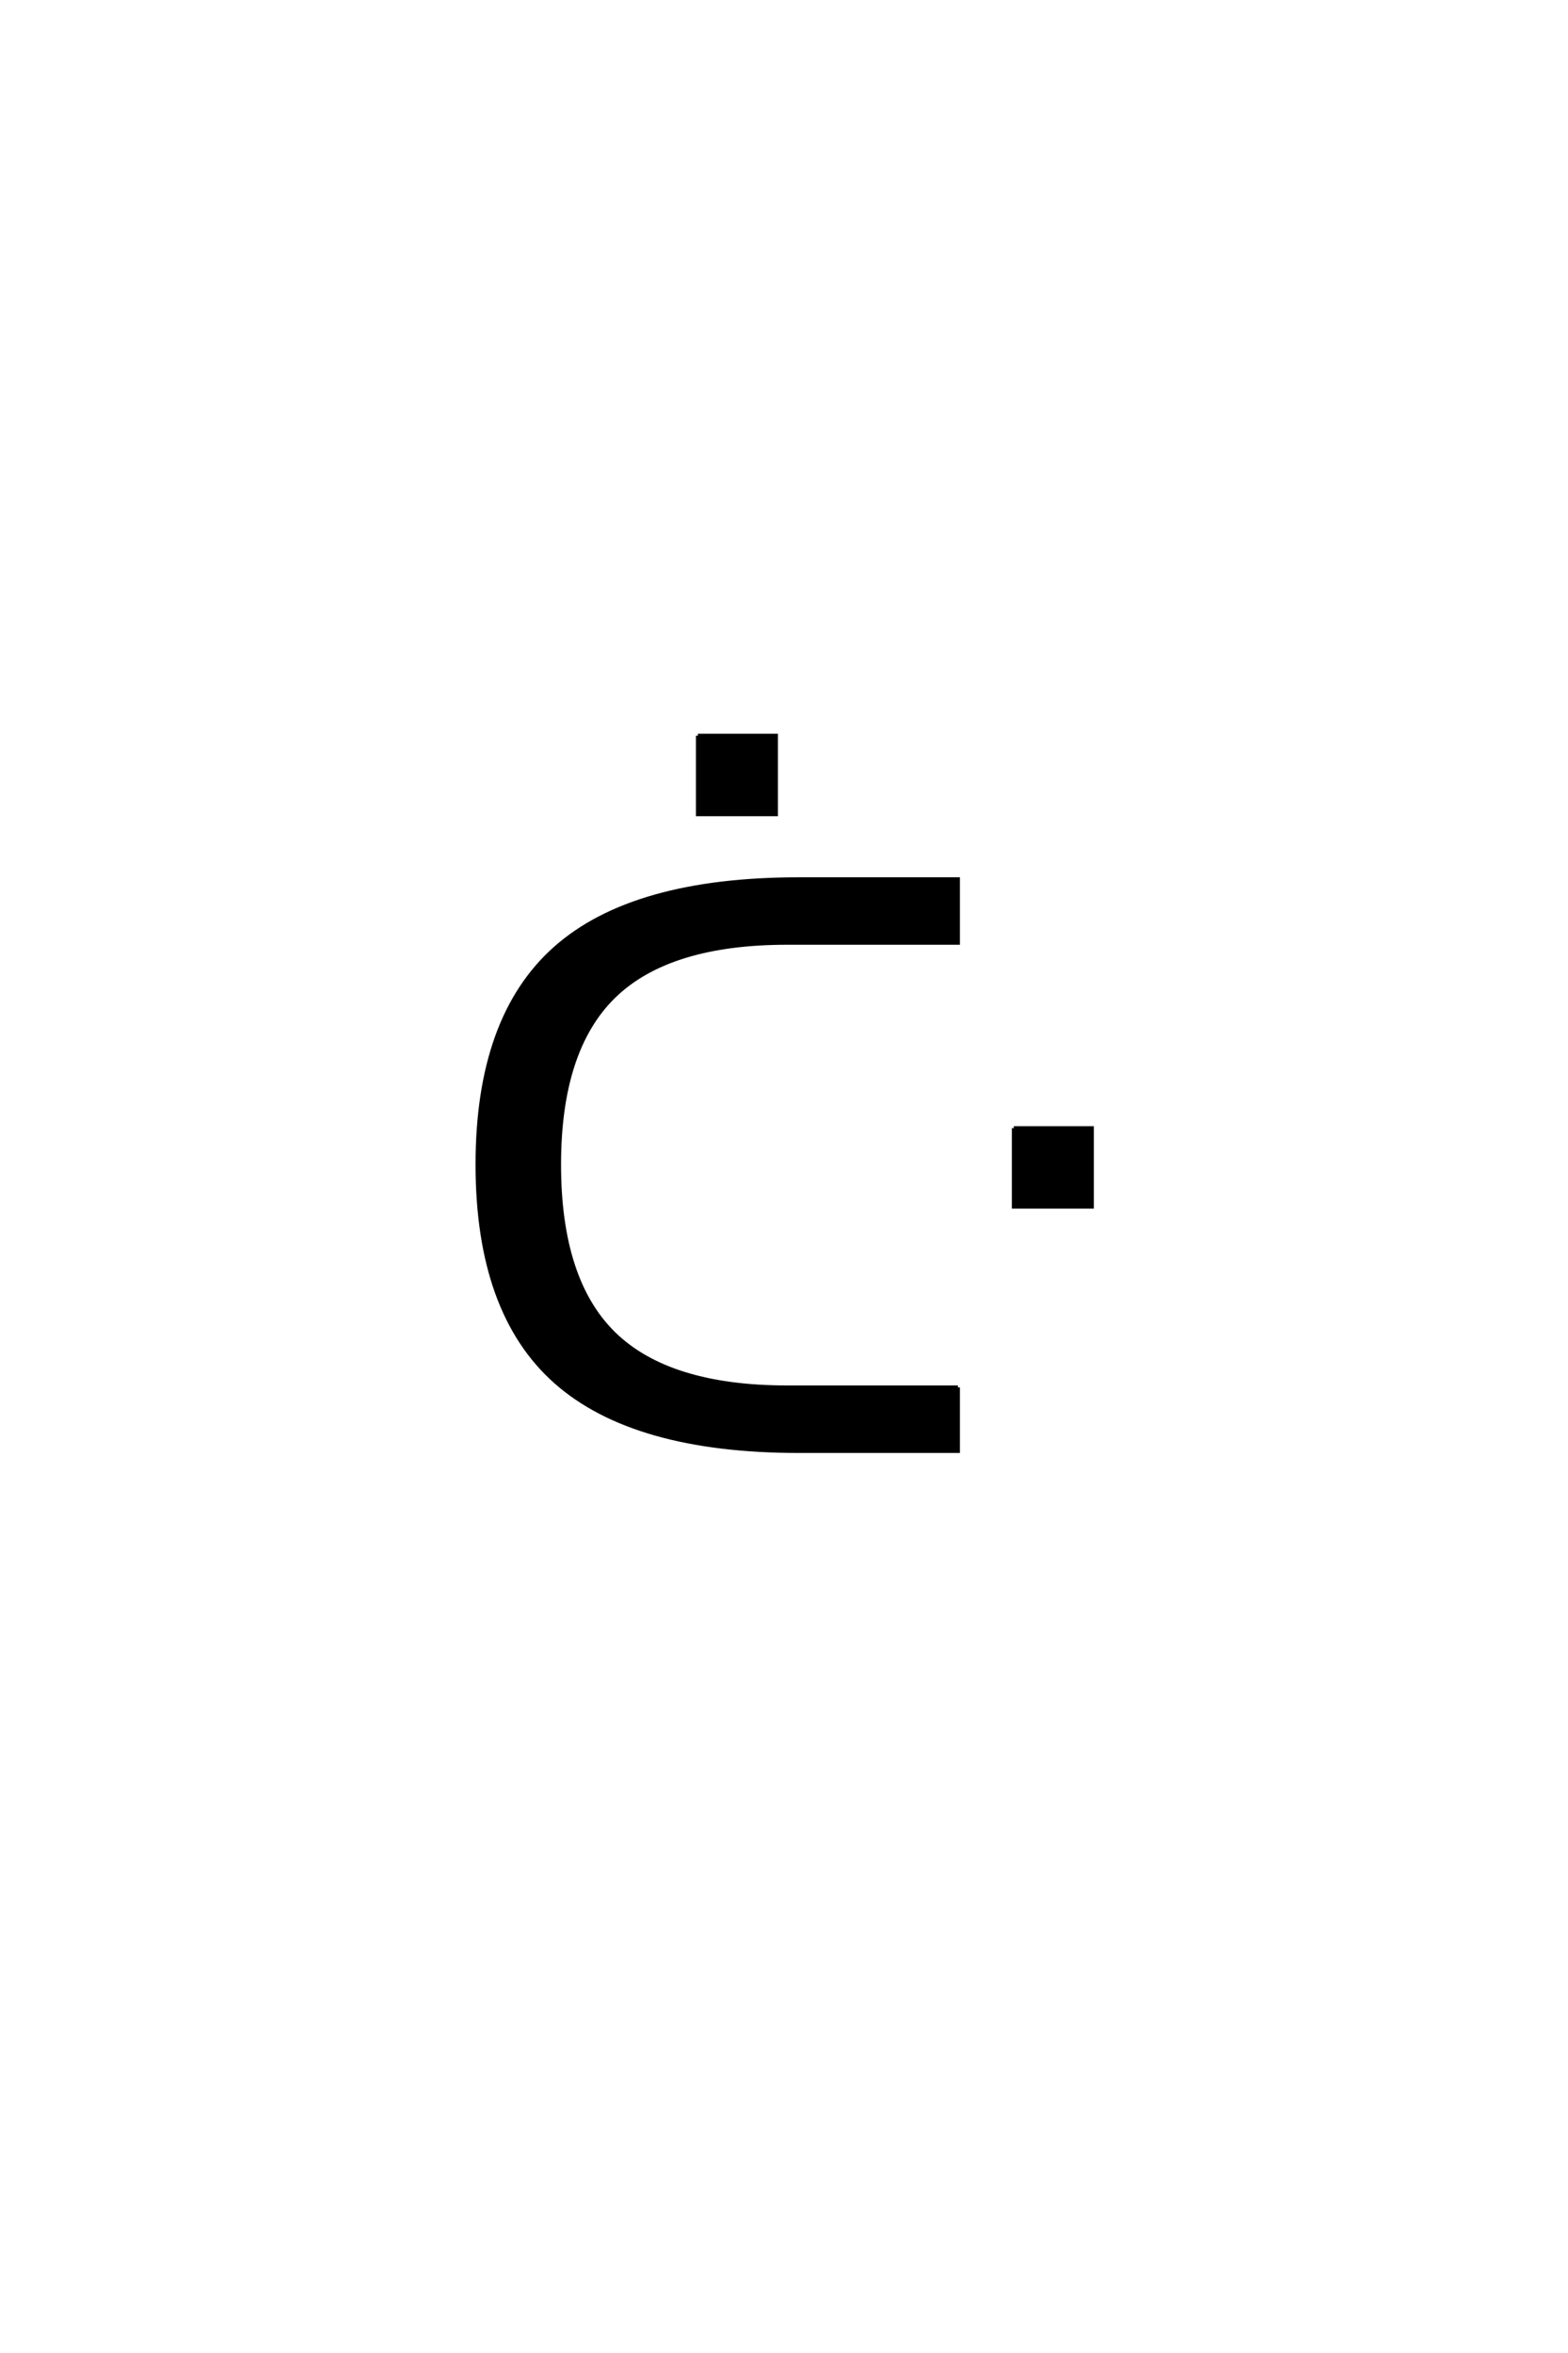<?xml version='1.0' encoding='UTF-8'?>
<!DOCTYPE svg PUBLIC "-//W3C//DTD SVG 1.0//EN"
"http://www.w3.org/TR/2001/REC-SVG-20010904/DTD/svg10.dtd">

<svg xmlns='http://www.w3.org/2000/svg' version='1.0' width='40.0' height='60.0'>

 <g transform='scale(0.1 -0.1) translate(110.0 -370.0)'>
  <path d='M68.031 182.391
L87.953 182.391
L87.953 162.375
L68.031 162.375
L68.031 182.391
L68.031 182.391
M134.375 16.219
L134.375 0
L93.844 0
Q51.656 0 31.734 17.672
Q11.812 35.359 11.812 73.047
Q11.812 110.547 31.641 128.172
Q51.469 145.797 93.844 145.797
L134.375 145.797
L134.375 129.594
L90.828 129.594
Q60.641 129.594 46.625 115.969
Q32.625 102.344 32.625 73.047
Q32.625 43.562 46.625 29.891
Q60.641 16.219 90.828 16.219
L134.375 16.219
L134.375 16.219
M148.625 82.328
L168.547 82.328
L168.547 62.312
L148.625 62.312
L148.625 82.328
' style='fill: #000000; stroke: #000000'/>
 </g>
</svg>
